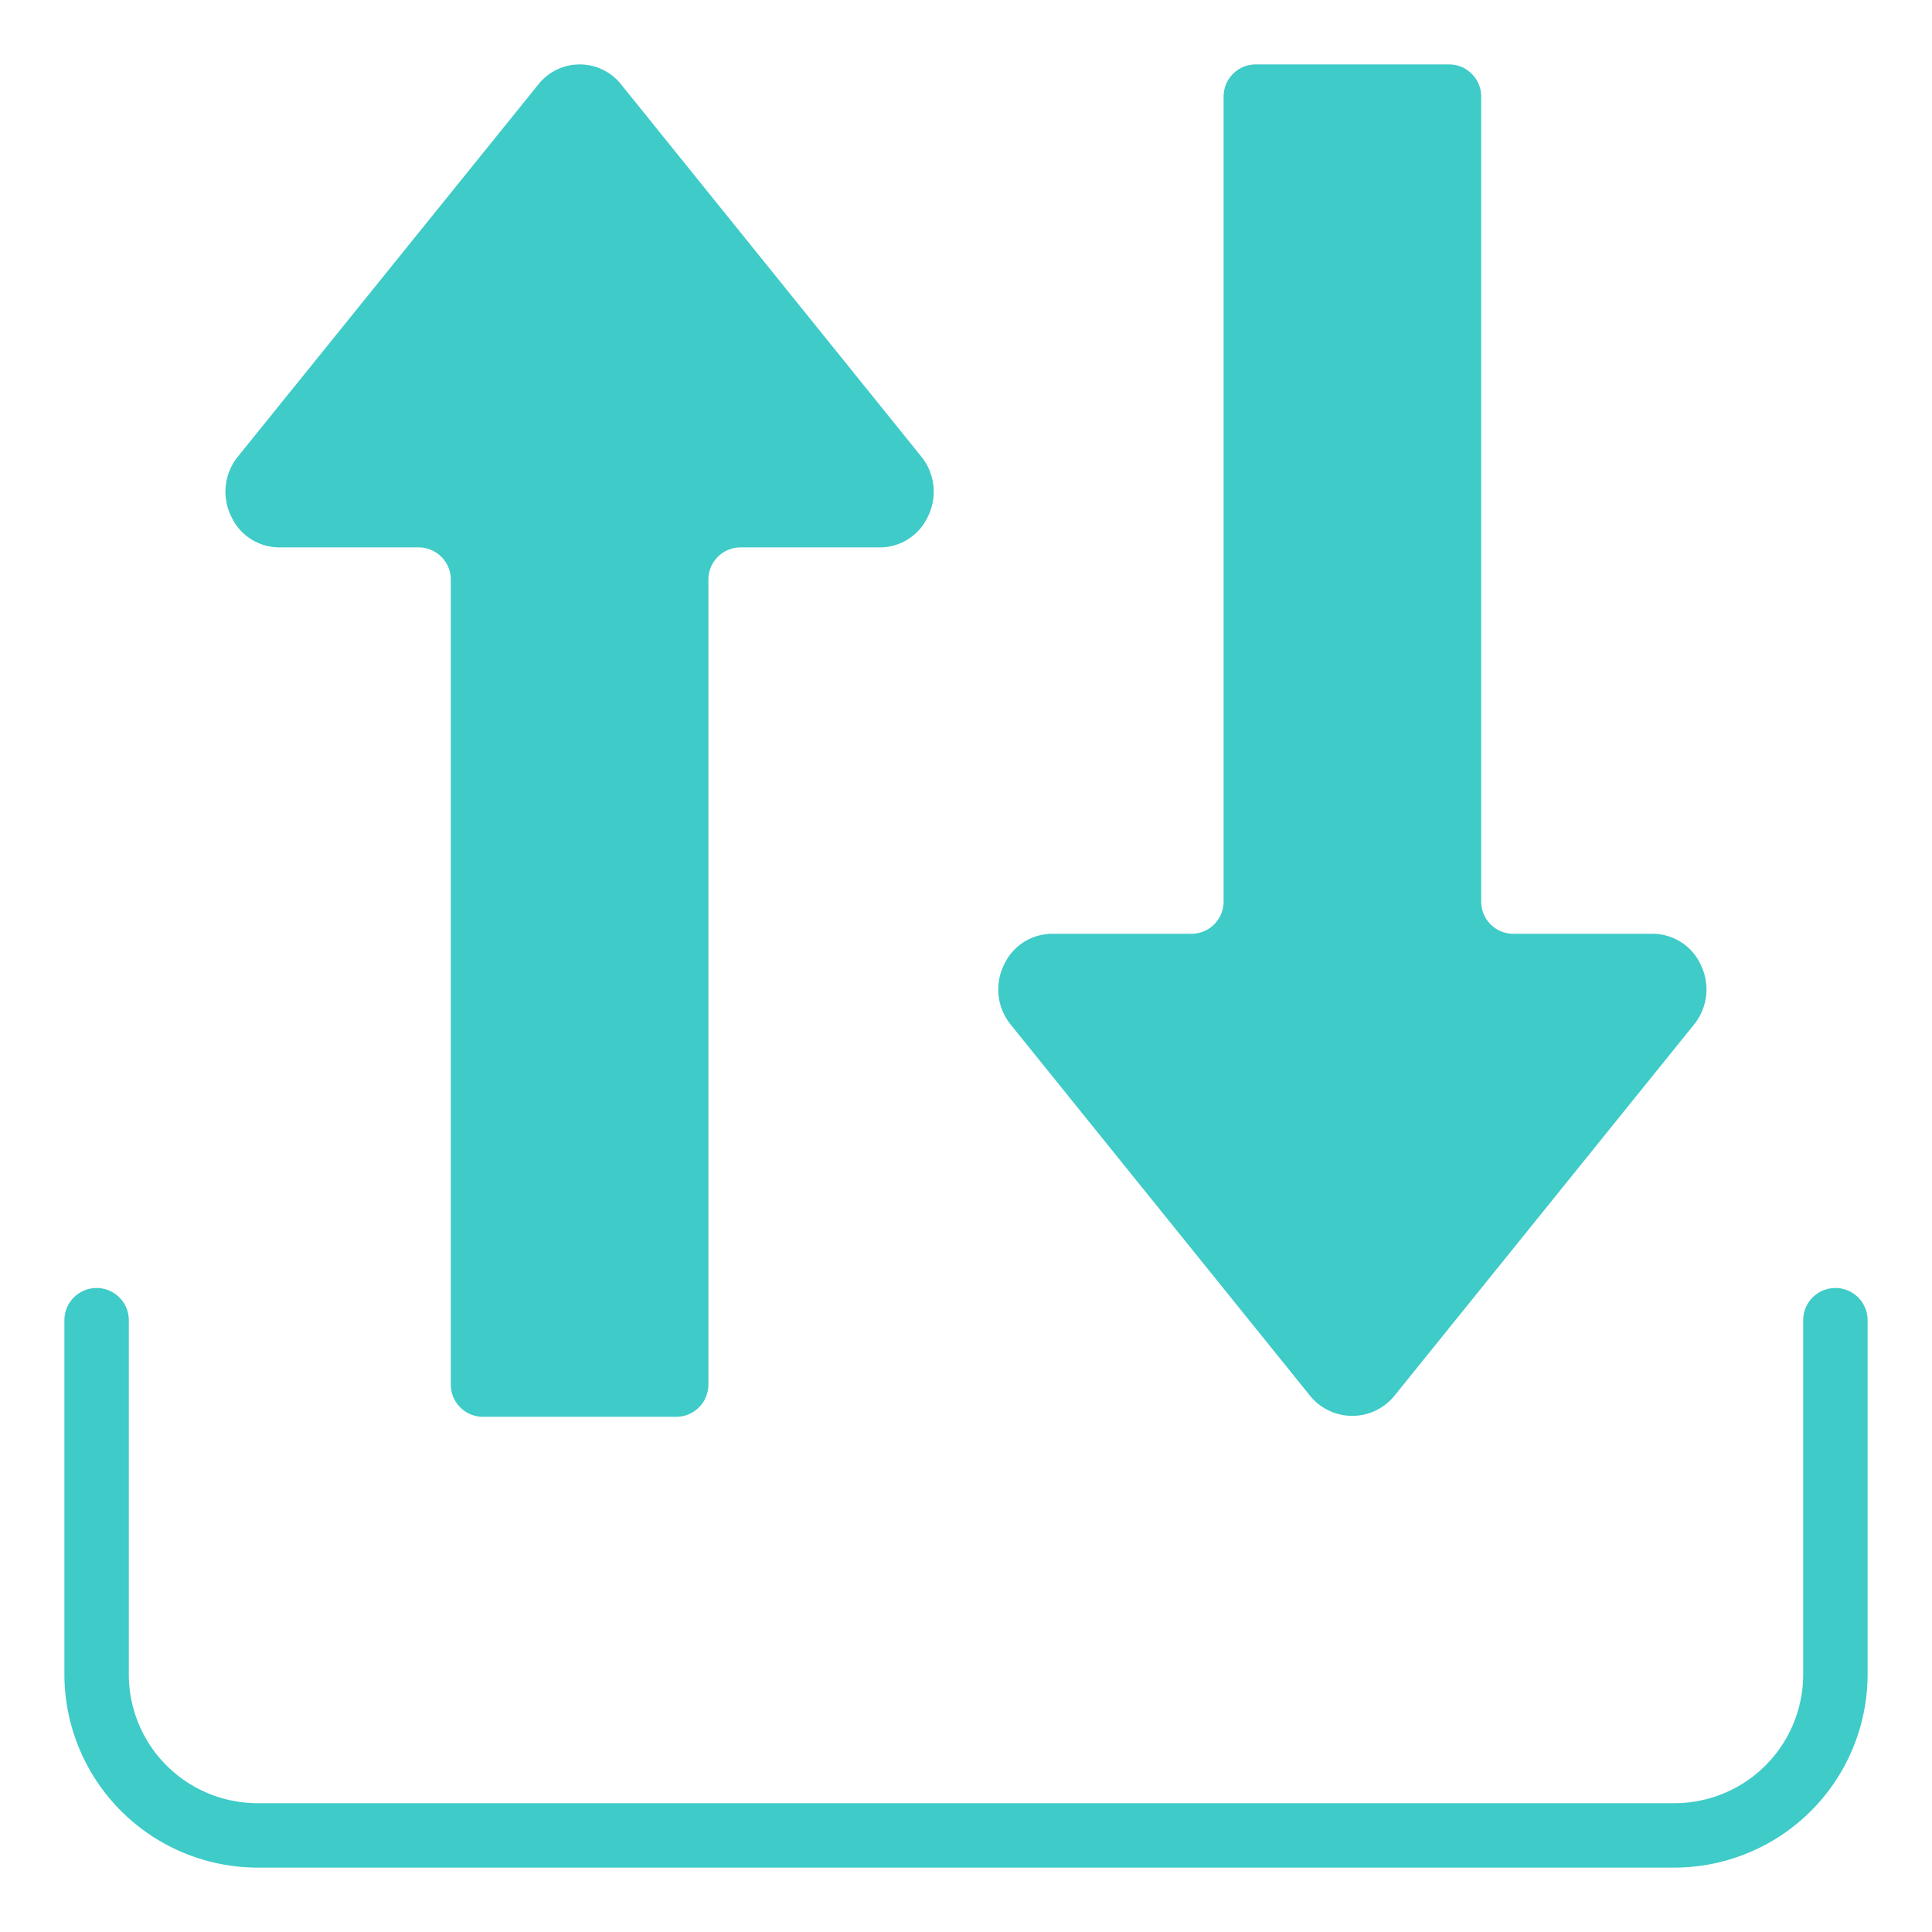 <svg xmlns="http://www.w3.org/2000/svg" version="1.1" xmlns:xlink="http://www.w3.org/1999/xlink" width="512" height="512" x="0" y="0" viewBox="0 0 60 60" style="enable-background:new 0 0 512 512" xml:space="preserve" class=""><g><path d="M58 41a1 1 0 0 0-2 0v11a4 4 0 0 1-4 4H8a4 4 0 0 1-4-4V41a1 1 0 0 0-2 0v11a6.006 6.006 0 0 0 6 6h44a6.006 6.006 0 0 0 6-6z" fill="#3fcbc8" opacity="1" data-original="#000000" class=""></path><path d="M32.691 29a1.647 1.647 0 0 0-1.511.963 1.733 1.733 0 0 0 .2 1.847l9.32 11.555a1.688 1.688 0 0 0 2.591 0l9.327-11.558a1.731 1.731 0 0 0 .2-1.845A1.647 1.647 0 0 0 51.309 29H47a1 1 0 0 1-1-1V3a1 1 0 0 0-1-1h-6a1 1 0 0 0-1 1v25a1 1 0 0 1-1 1zM7.18 16.037A1.647 1.647 0 0 0 8.691 17H13a1 1 0 0 1 1 1v25a1 1 0 0 0 1 1h6a1 1 0 0 0 1-1V18a1 1 0 0 1 1-1h4.309a1.647 1.647 0 0 0 1.511-.963 1.733 1.733 0 0 0-.2-1.847L19.3 2.635a1.64 1.64 0 0 0-2.591 0L7.378 14.192a1.731 1.731 0 0 0-.198 1.845z" fill="#3fcbc8" opacity="1" data-original="#000000" class=""></path></g></svg>